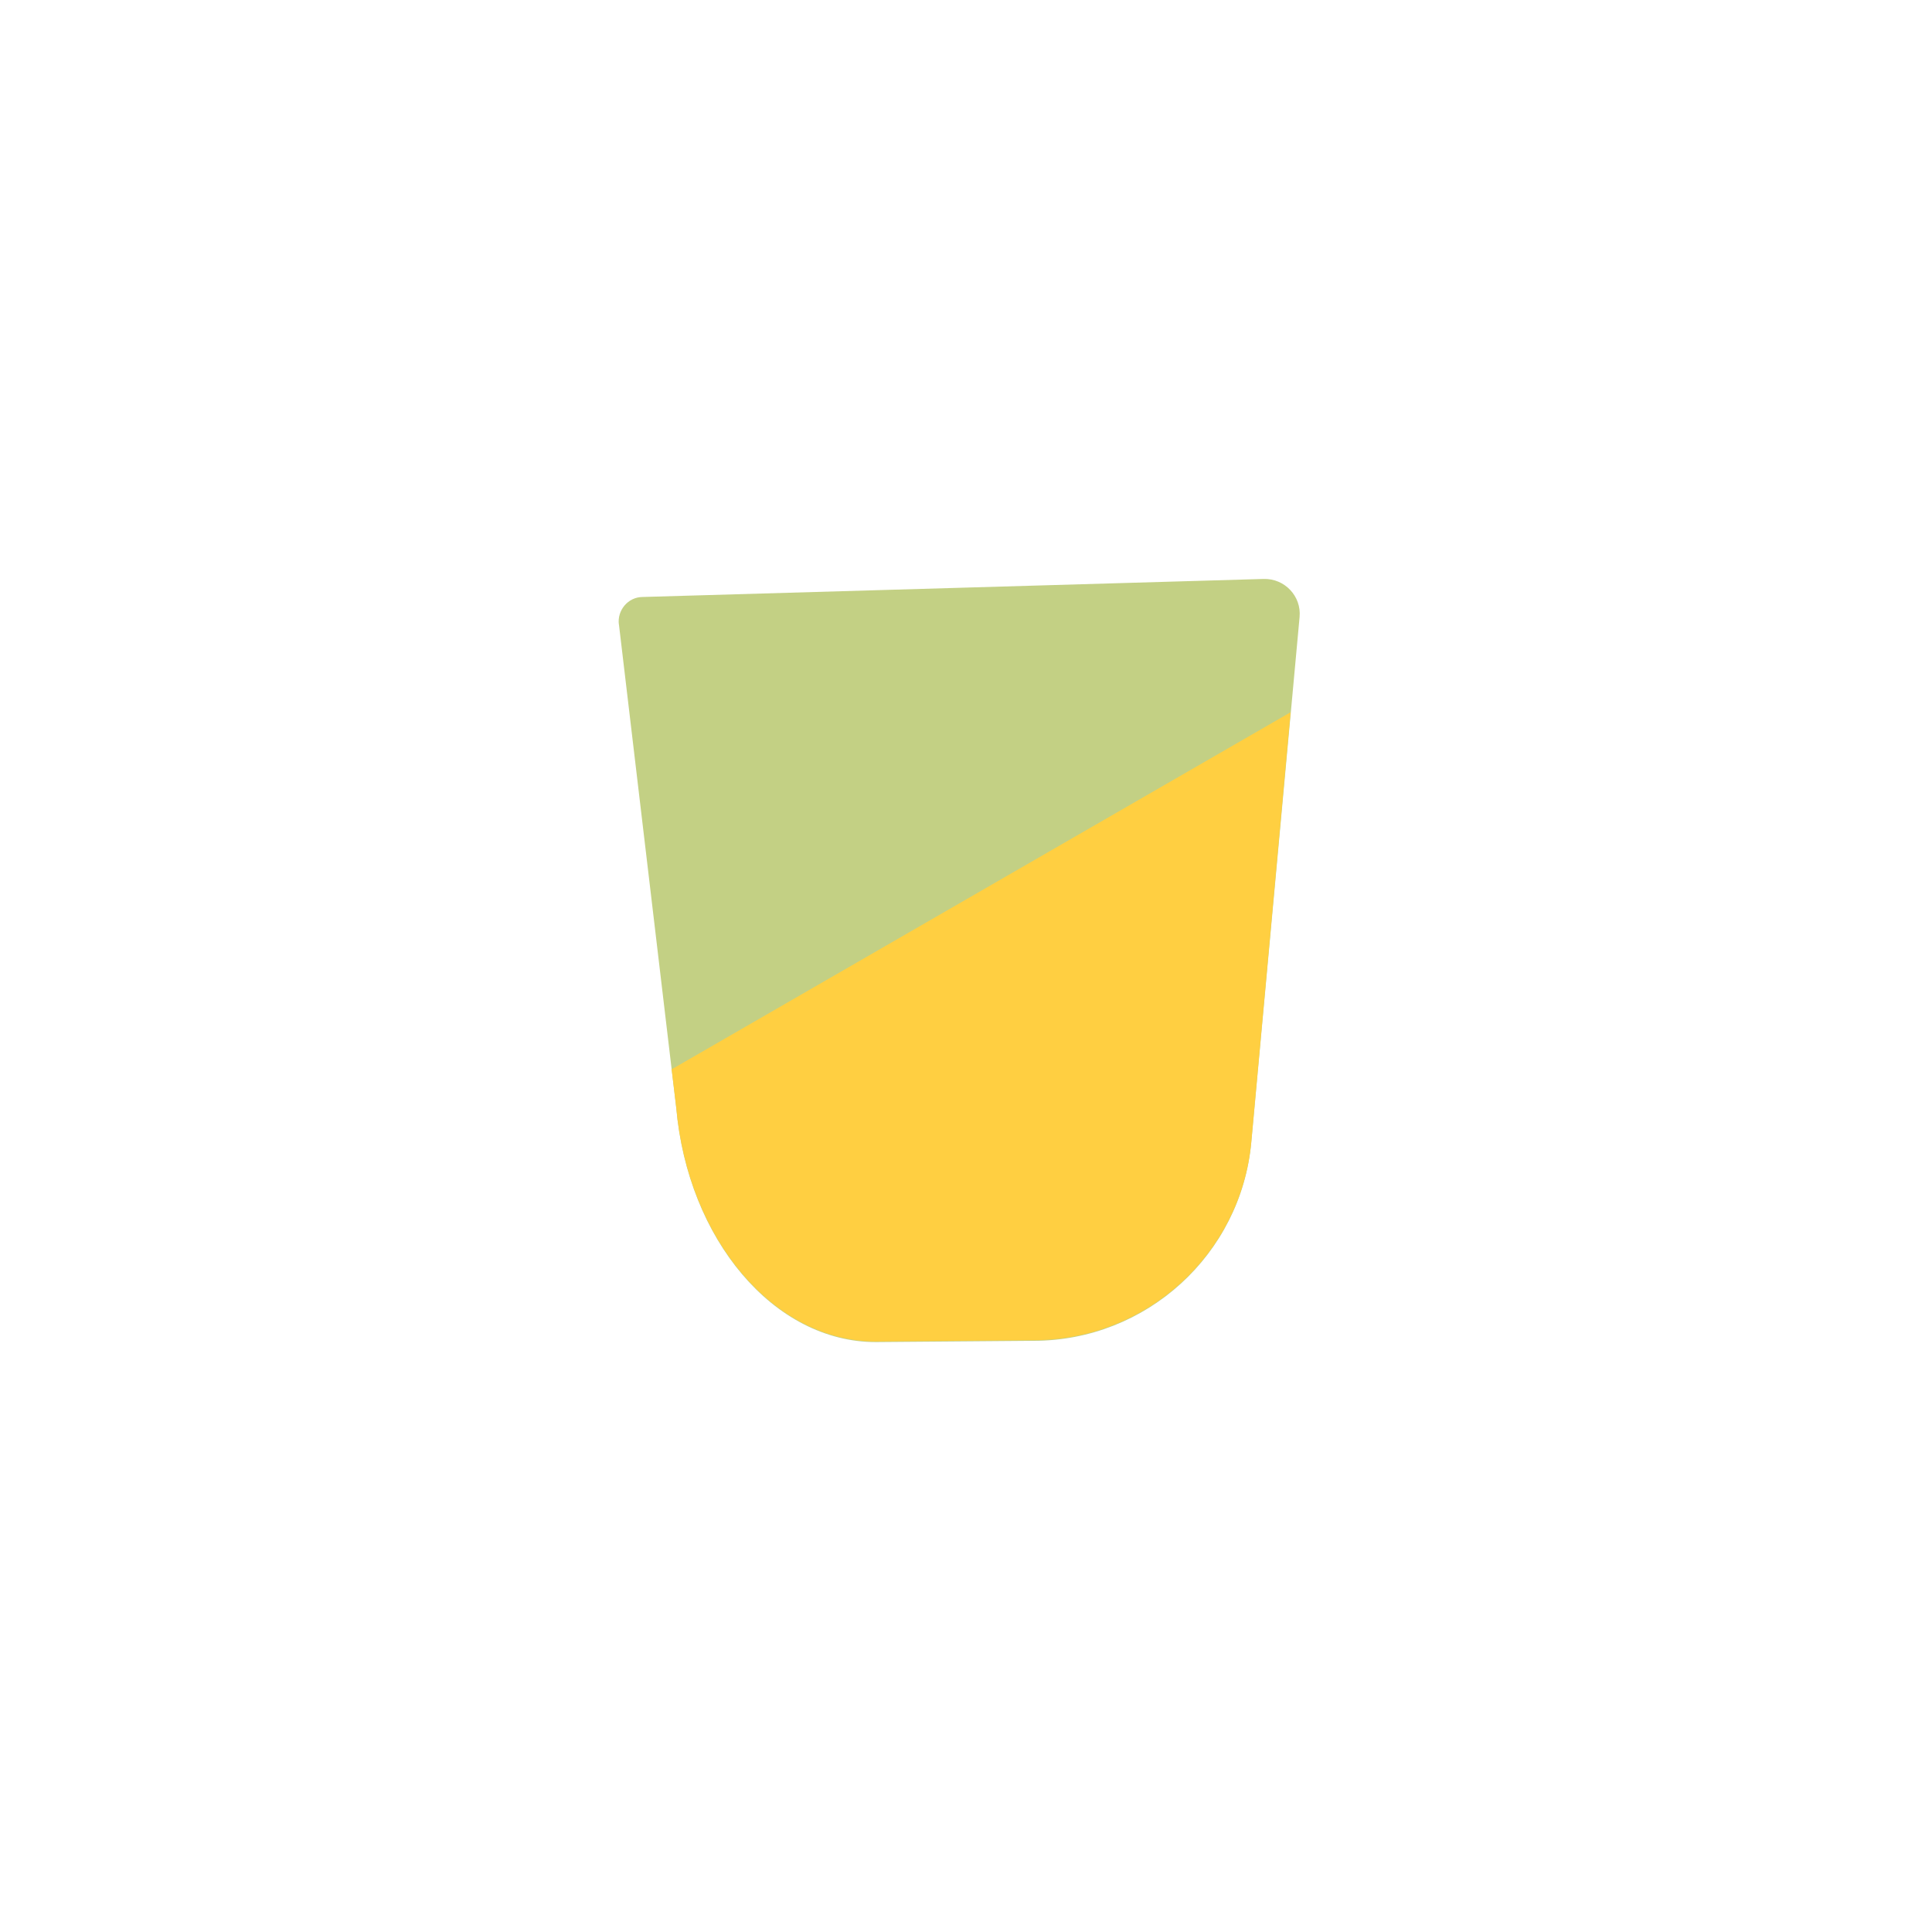 <?xml version="1.0" encoding="UTF-8"?>
<svg id="Layer_1" data-name="Layer 1" xmlns="http://www.w3.org/2000/svg" version="1.1" viewBox="0 0 300 300">
  <defs>
    <style>
      .cls-1 {
        fill: #c3d084;
      }

      .cls-1, .cls-2 {
        stroke-width: 0px;
      }

      .cls-2 {
        fill: #ffcf41;
      }
    </style>
  </defs>
  <path class="cls-1" d="M96.1,96.9l8.9,75.1c1.8,20.5,15.2,36.4,31,36.4l24.5-.2c17.5,0,32.2-13.4,33.8-30.8l7.5-81.6c.3-3.2-2.3-6-5.6-5.9l-96.4,2.8c-2.3,0-4,2.1-3.7,4.3Z"/>
  <path class="cls-2" d="M104.3,166.1l.7,5.8c1.8,20.5,15.2,36.4,31,36.4l24.5-.2c17.5,0,32.2-13.4,33.8-30.8l6.1-66.7-96.2,55.5Z"/>
</svg>
